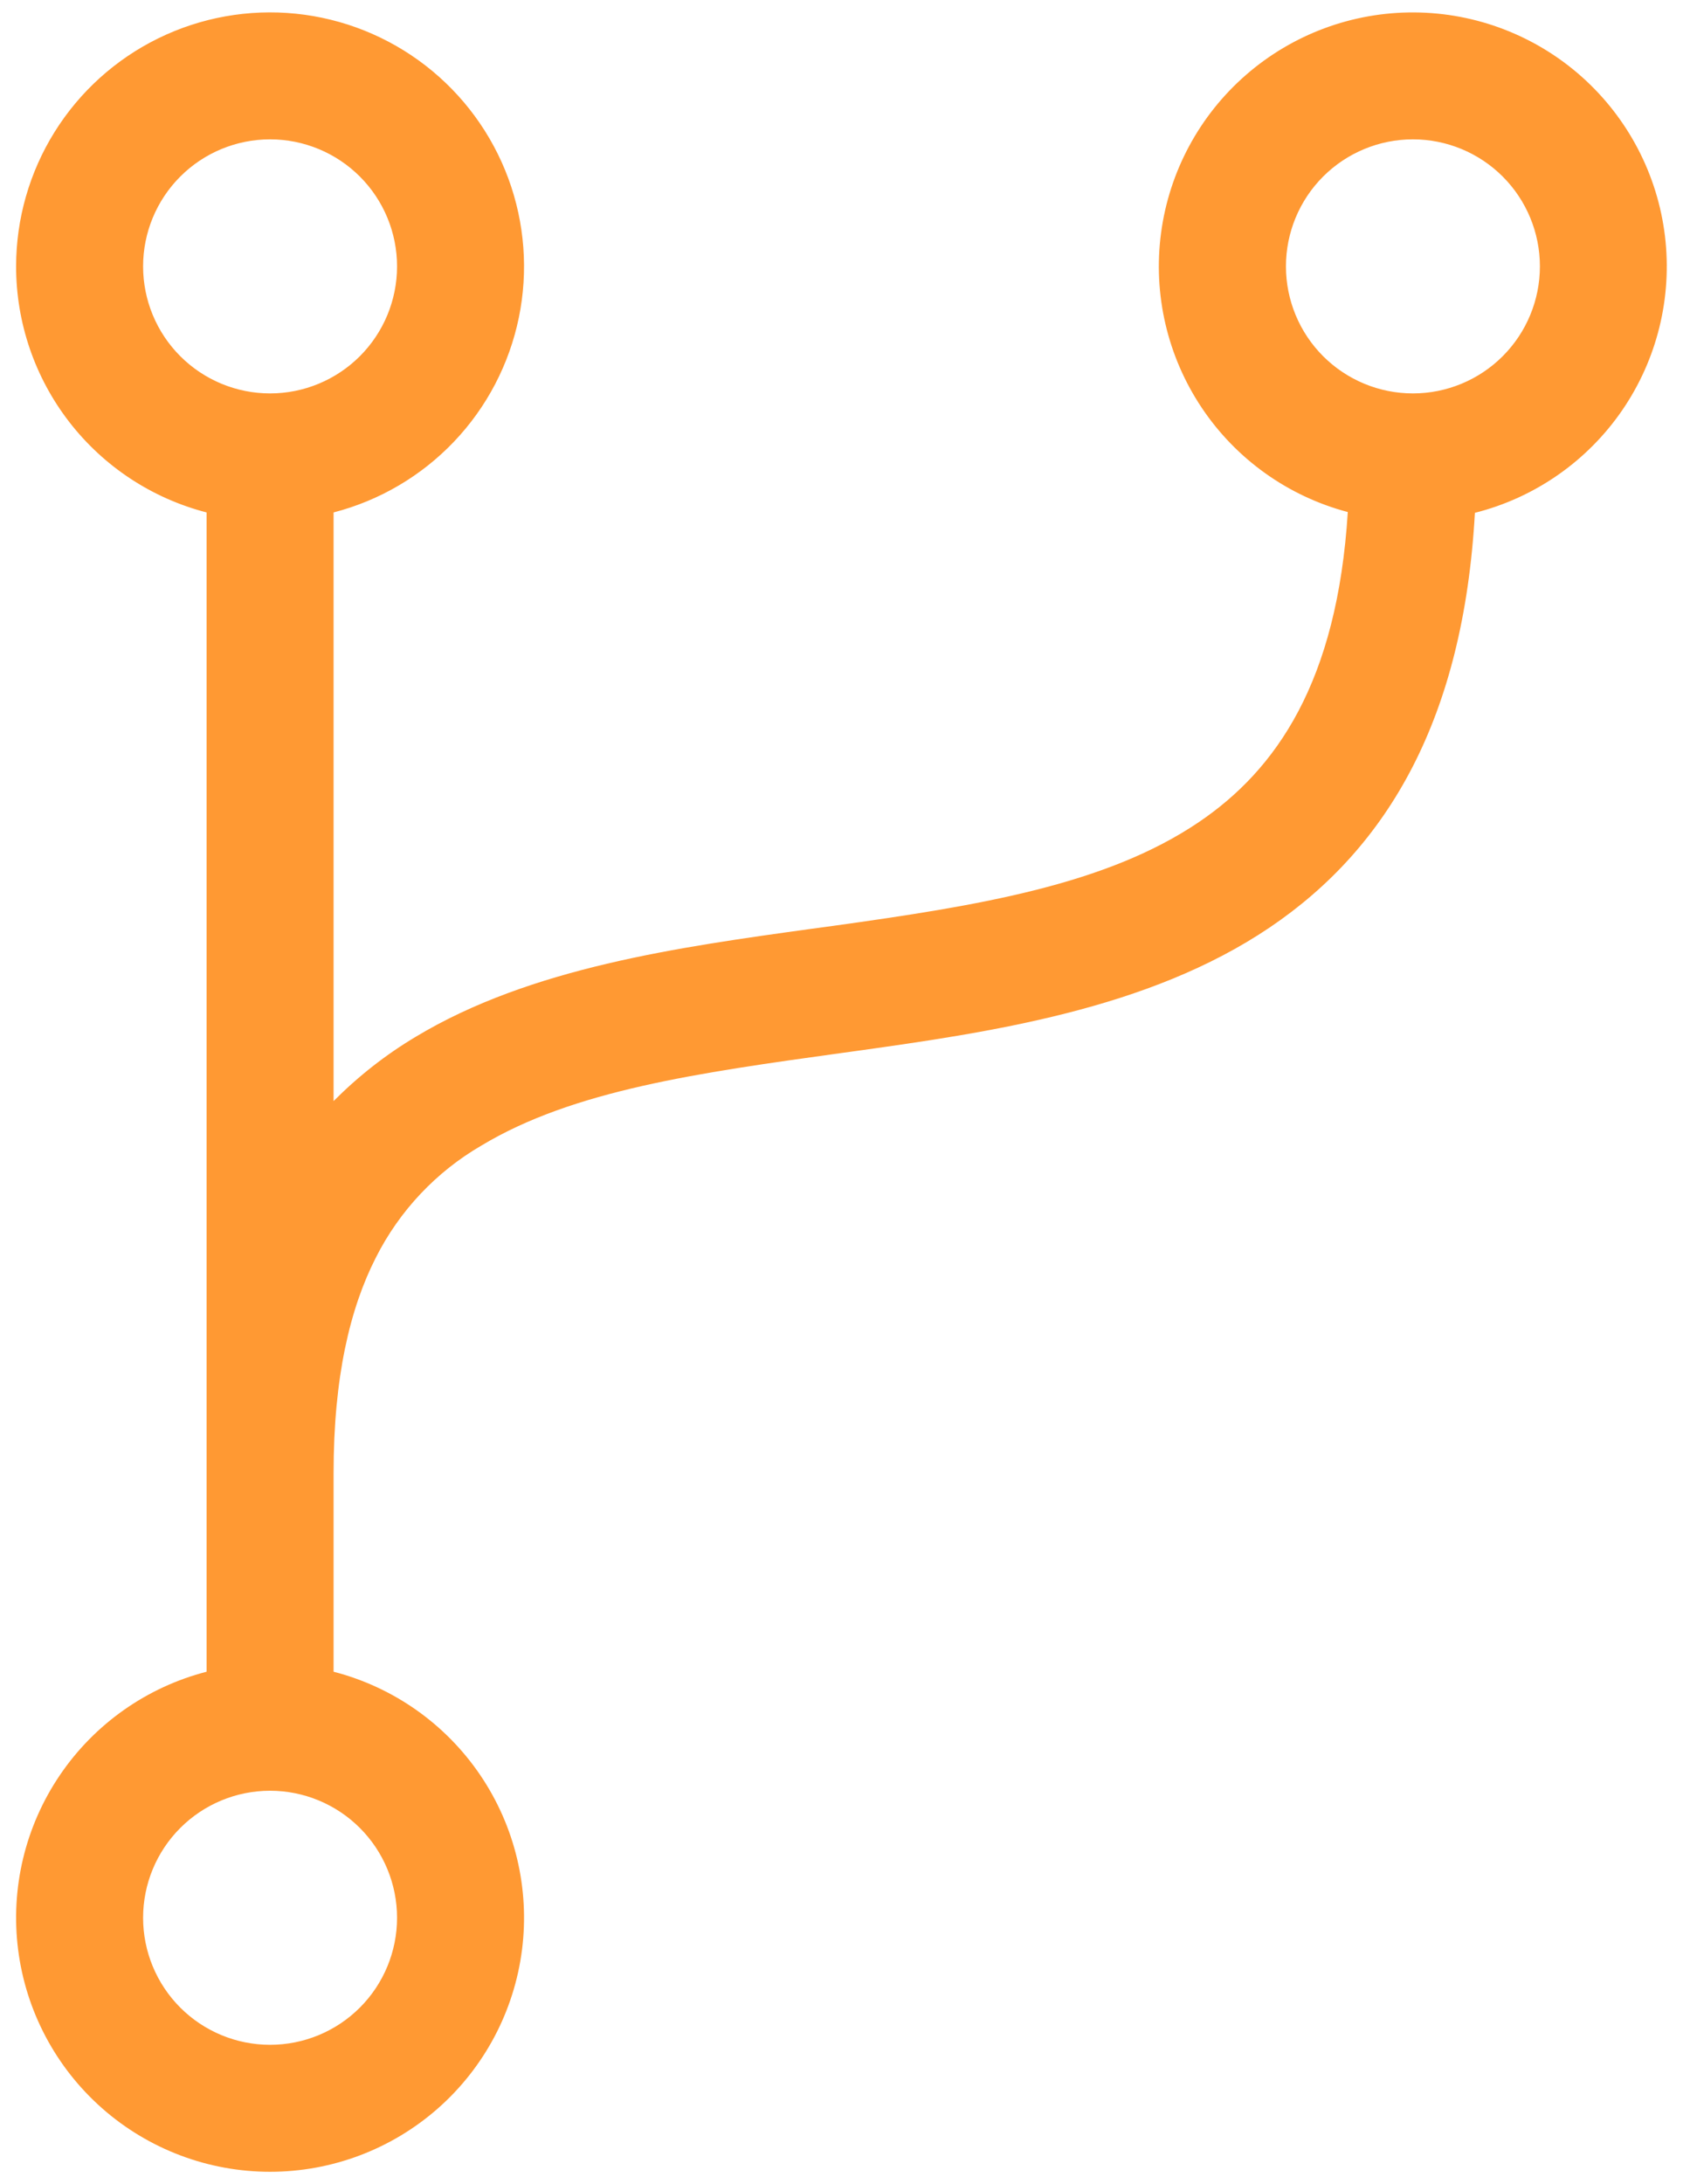 <svg width="74" height="96" viewBox="0 0 74 96" fill="none" xmlns="http://www.w3.org/2000/svg">
<path d="M11.875 6.125C10.394 6.125 8.974 6.713 7.927 7.76C6.88 8.807 6.292 10.227 6.292 11.708C6.292 13.189 6.88 14.609 7.927 15.656C8.974 16.703 10.394 17.292 11.875 17.292C13.356 17.292 14.776 16.703 15.823 15.656C16.87 14.609 17.458 13.189 17.458 11.708C17.458 10.227 16.87 8.807 15.823 7.76C14.776 6.713 13.356 6.125 11.875 6.125ZM0.708 11.708C0.709 9.62 1.295 7.573 2.4 5.801C3.505 4.03 5.085 2.603 6.961 1.684C8.836 0.765 10.932 0.39 13.009 0.602C15.087 0.814 17.063 1.605 18.714 2.884C20.365 4.163 21.624 5.88 22.349 7.838C23.073 9.797 23.233 11.92 22.812 13.965C22.39 16.011 21.404 17.897 19.964 19.41C18.524 20.922 16.689 22.001 14.667 22.523V48.396C15.768 47.291 16.974 46.347 18.285 45.566C23.332 42.528 29.853 41.629 35.705 40.82L36.615 40.697C43.035 39.804 48.63 38.894 52.711 36.135C56.117 33.83 58.797 29.977 59.261 22.506C56.634 21.811 54.35 20.181 52.839 17.922C51.328 15.663 50.692 12.931 51.051 10.237C51.41 7.543 52.739 5.073 54.789 3.289C56.839 1.505 59.469 0.529 62.187 0.546C64.904 0.562 67.523 1.569 69.551 3.377C71.58 5.186 72.879 7.672 73.206 10.37C73.532 13.068 72.864 15.792 71.326 18.033C69.787 20.273 67.485 21.876 64.85 22.54C64.347 31.557 61.042 37.241 55.838 40.758C50.495 44.371 43.532 45.376 37.385 46.23L37.017 46.28C30.685 47.157 25.202 47.922 21.166 50.351C19.175 51.508 17.563 53.219 16.526 55.275C15.392 57.497 14.667 60.523 14.667 64.75V73.477C17.298 74.156 19.592 75.772 21.117 78.022C22.642 80.271 23.295 83 22.953 85.696C22.61 88.392 21.296 90.871 19.257 92.668C17.217 94.464 14.593 95.456 11.875 95.456C9.157 95.456 6.532 94.464 4.493 92.668C2.454 90.871 1.14 88.392 0.797 85.696C0.455 83 1.107 80.271 2.633 78.022C4.158 75.772 6.452 74.156 9.083 73.477V22.523C6.686 21.904 4.562 20.506 3.046 18.548C1.53 16.59 0.708 14.184 0.708 11.708ZM62.125 6.125C60.644 6.125 59.224 6.713 58.177 7.76C57.13 8.807 56.542 10.227 56.542 11.708C56.542 13.189 57.13 14.609 58.177 15.656C59.224 16.703 60.644 17.292 62.125 17.292C63.606 17.292 65.026 16.703 66.073 15.656C67.12 14.609 67.708 13.189 67.708 11.708C67.708 10.227 67.12 8.807 66.073 7.76C65.026 6.713 63.606 6.125 62.125 6.125ZM11.875 78.708C10.394 78.708 8.974 79.297 7.927 80.344C6.88 81.391 6.292 82.811 6.292 84.292C6.292 85.772 6.88 87.193 7.927 88.24C8.974 89.287 10.394 89.875 11.875 89.875C13.356 89.875 14.776 89.287 15.823 88.24C16.87 87.193 17.458 85.772 17.458 84.292C17.458 82.811 16.87 81.391 15.823 80.344C14.776 79.297 13.356 78.708 11.875 78.708Z" fill="#FF9933"/>
</svg>
